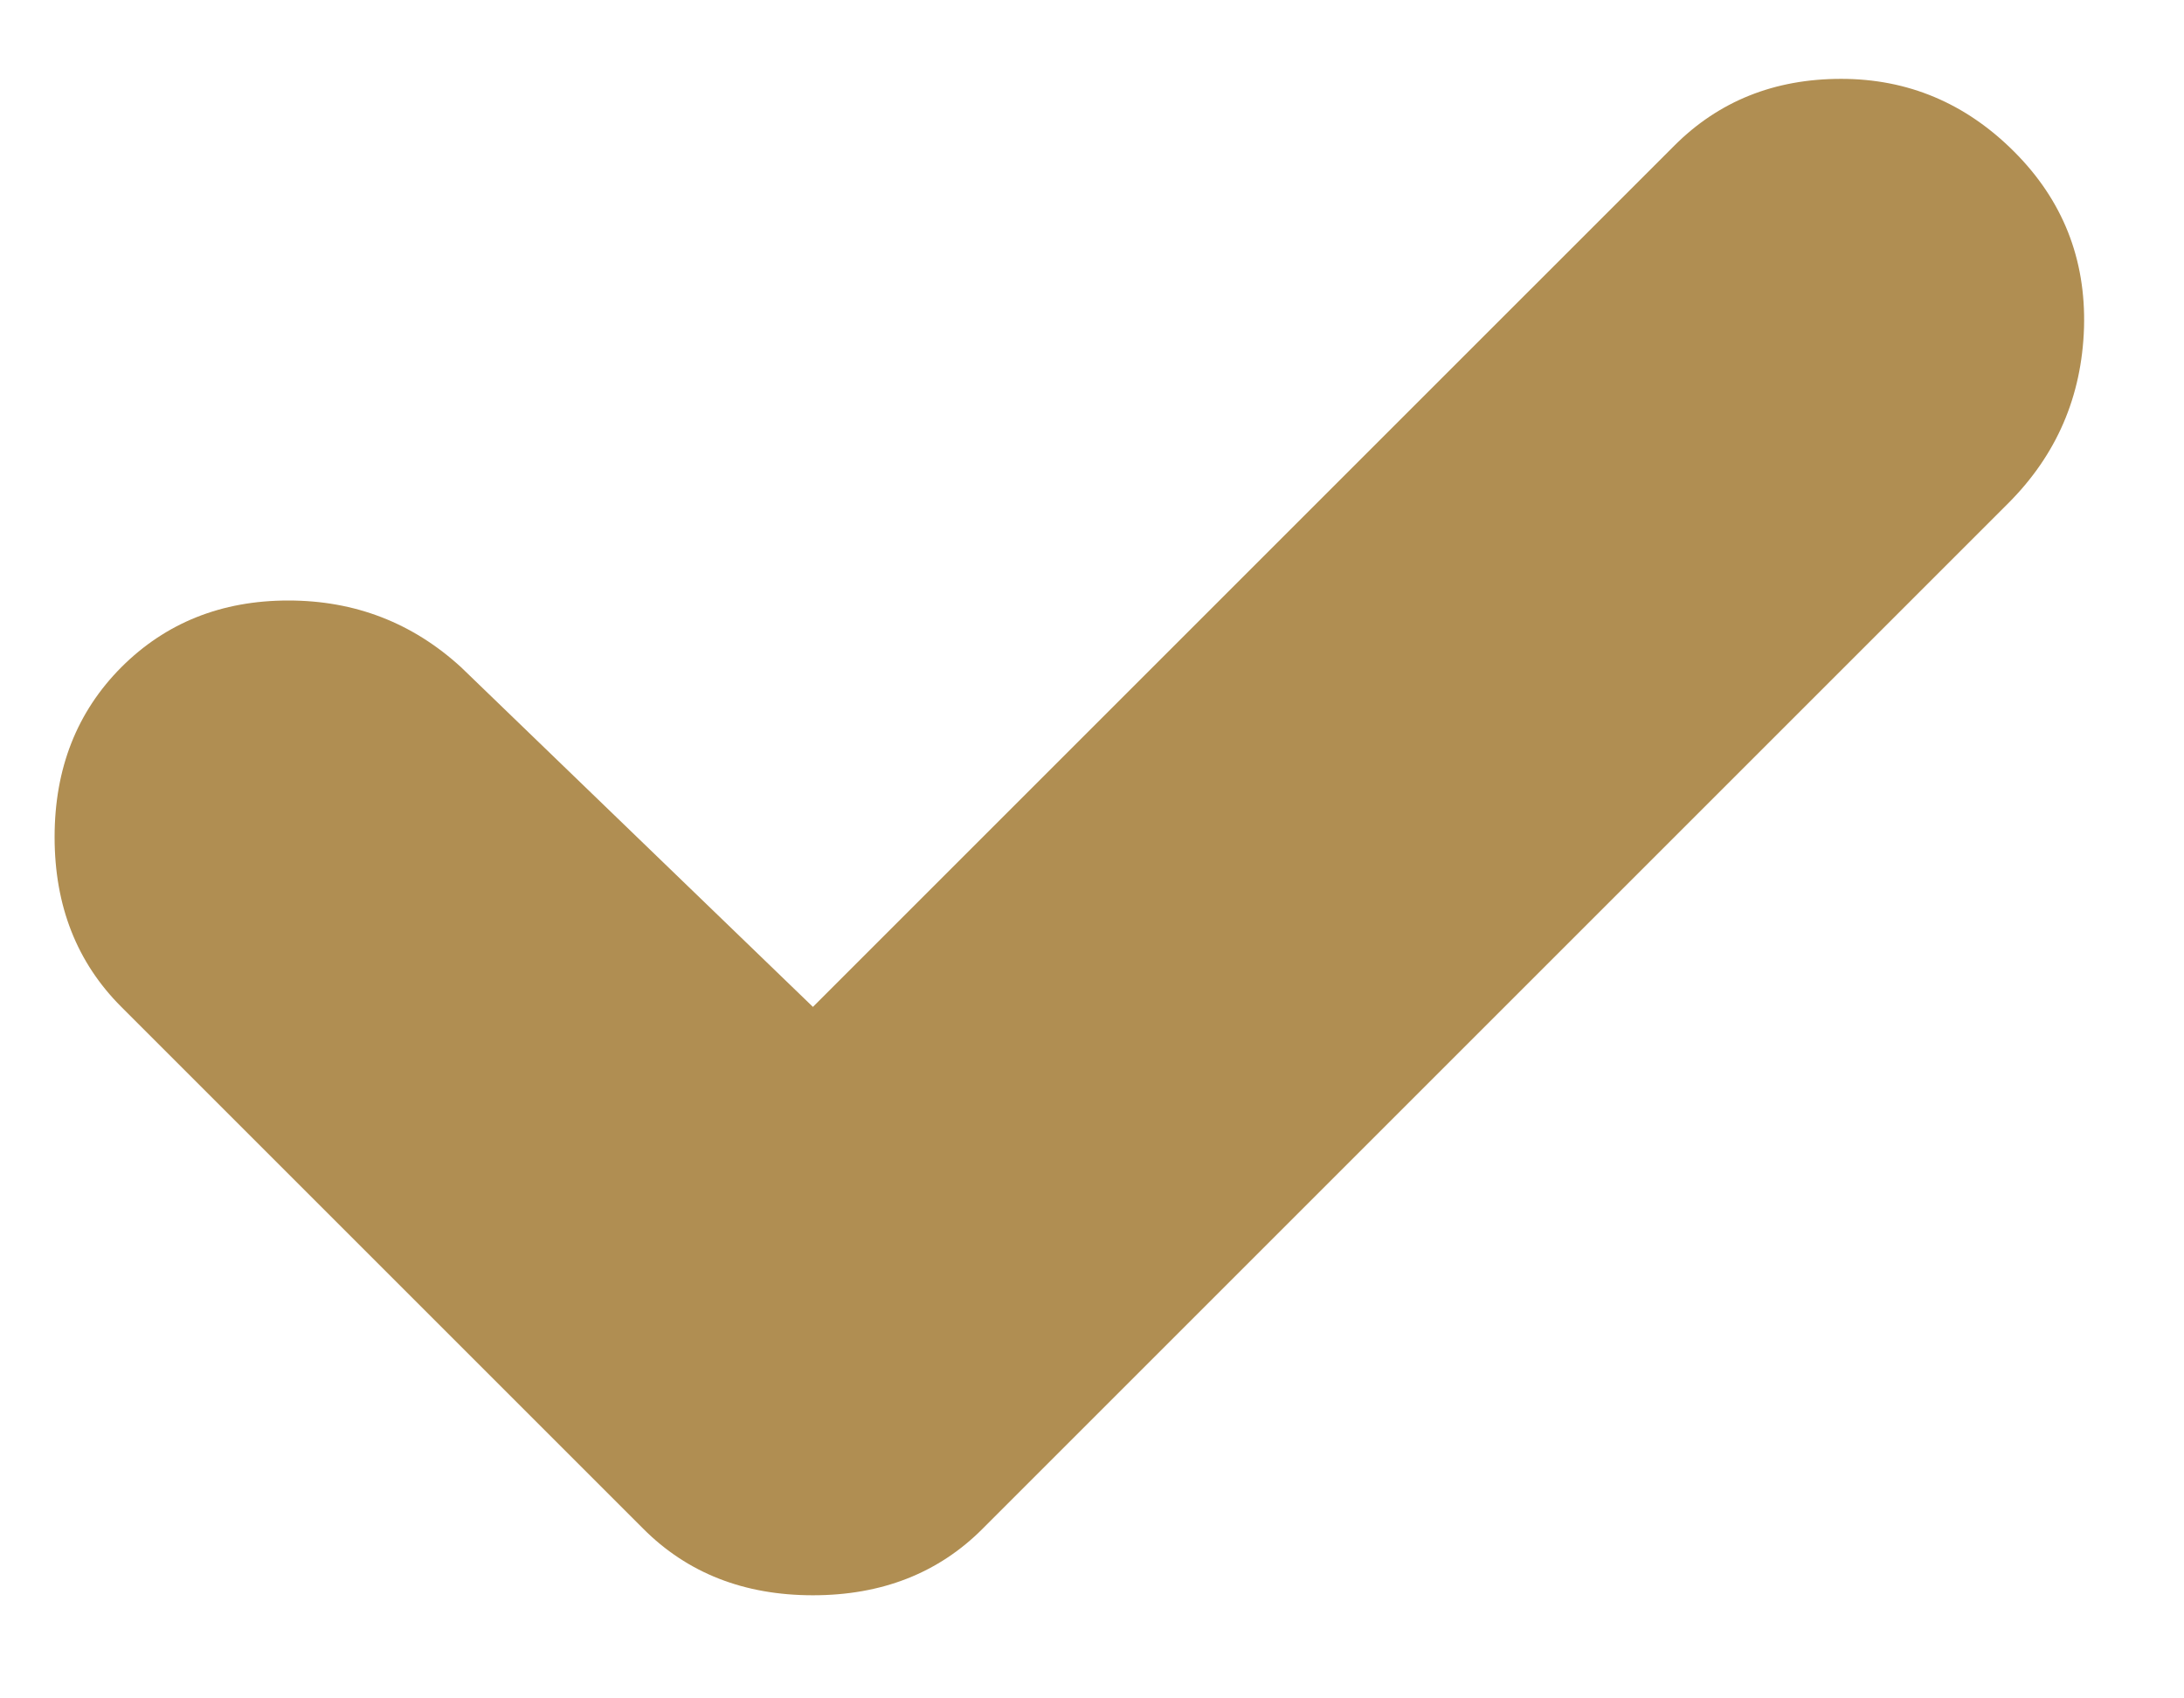 <?xml version="1.0" encoding="UTF-8"?> <svg xmlns="http://www.w3.org/2000/svg" width="9" height="7" viewBox="0 0 9 7" fill="none"><path d="M2.65 6.3L0.5 4.15C0.317 3.967 0.225 3.734 0.225 3.45C0.225 3.167 0.317 2.934 0.5 2.75C0.683 2.567 0.913 2.475 1.188 2.475C1.463 2.475 1.7 2.567 1.9 2.75L3.35 4.15L6.9 0.6C7.083 0.417 7.312 0.325 7.587 0.325C7.862 0.325 8.1 0.425 8.3 0.625C8.5 0.825 8.596 1.067 8.588 1.35C8.579 1.634 8.475 1.875 8.275 2.075L4.05 6.3C3.867 6.484 3.633 6.575 3.35 6.575C3.067 6.575 2.833 6.484 2.65 6.3Z" fill="#B08E52"></path></svg> 